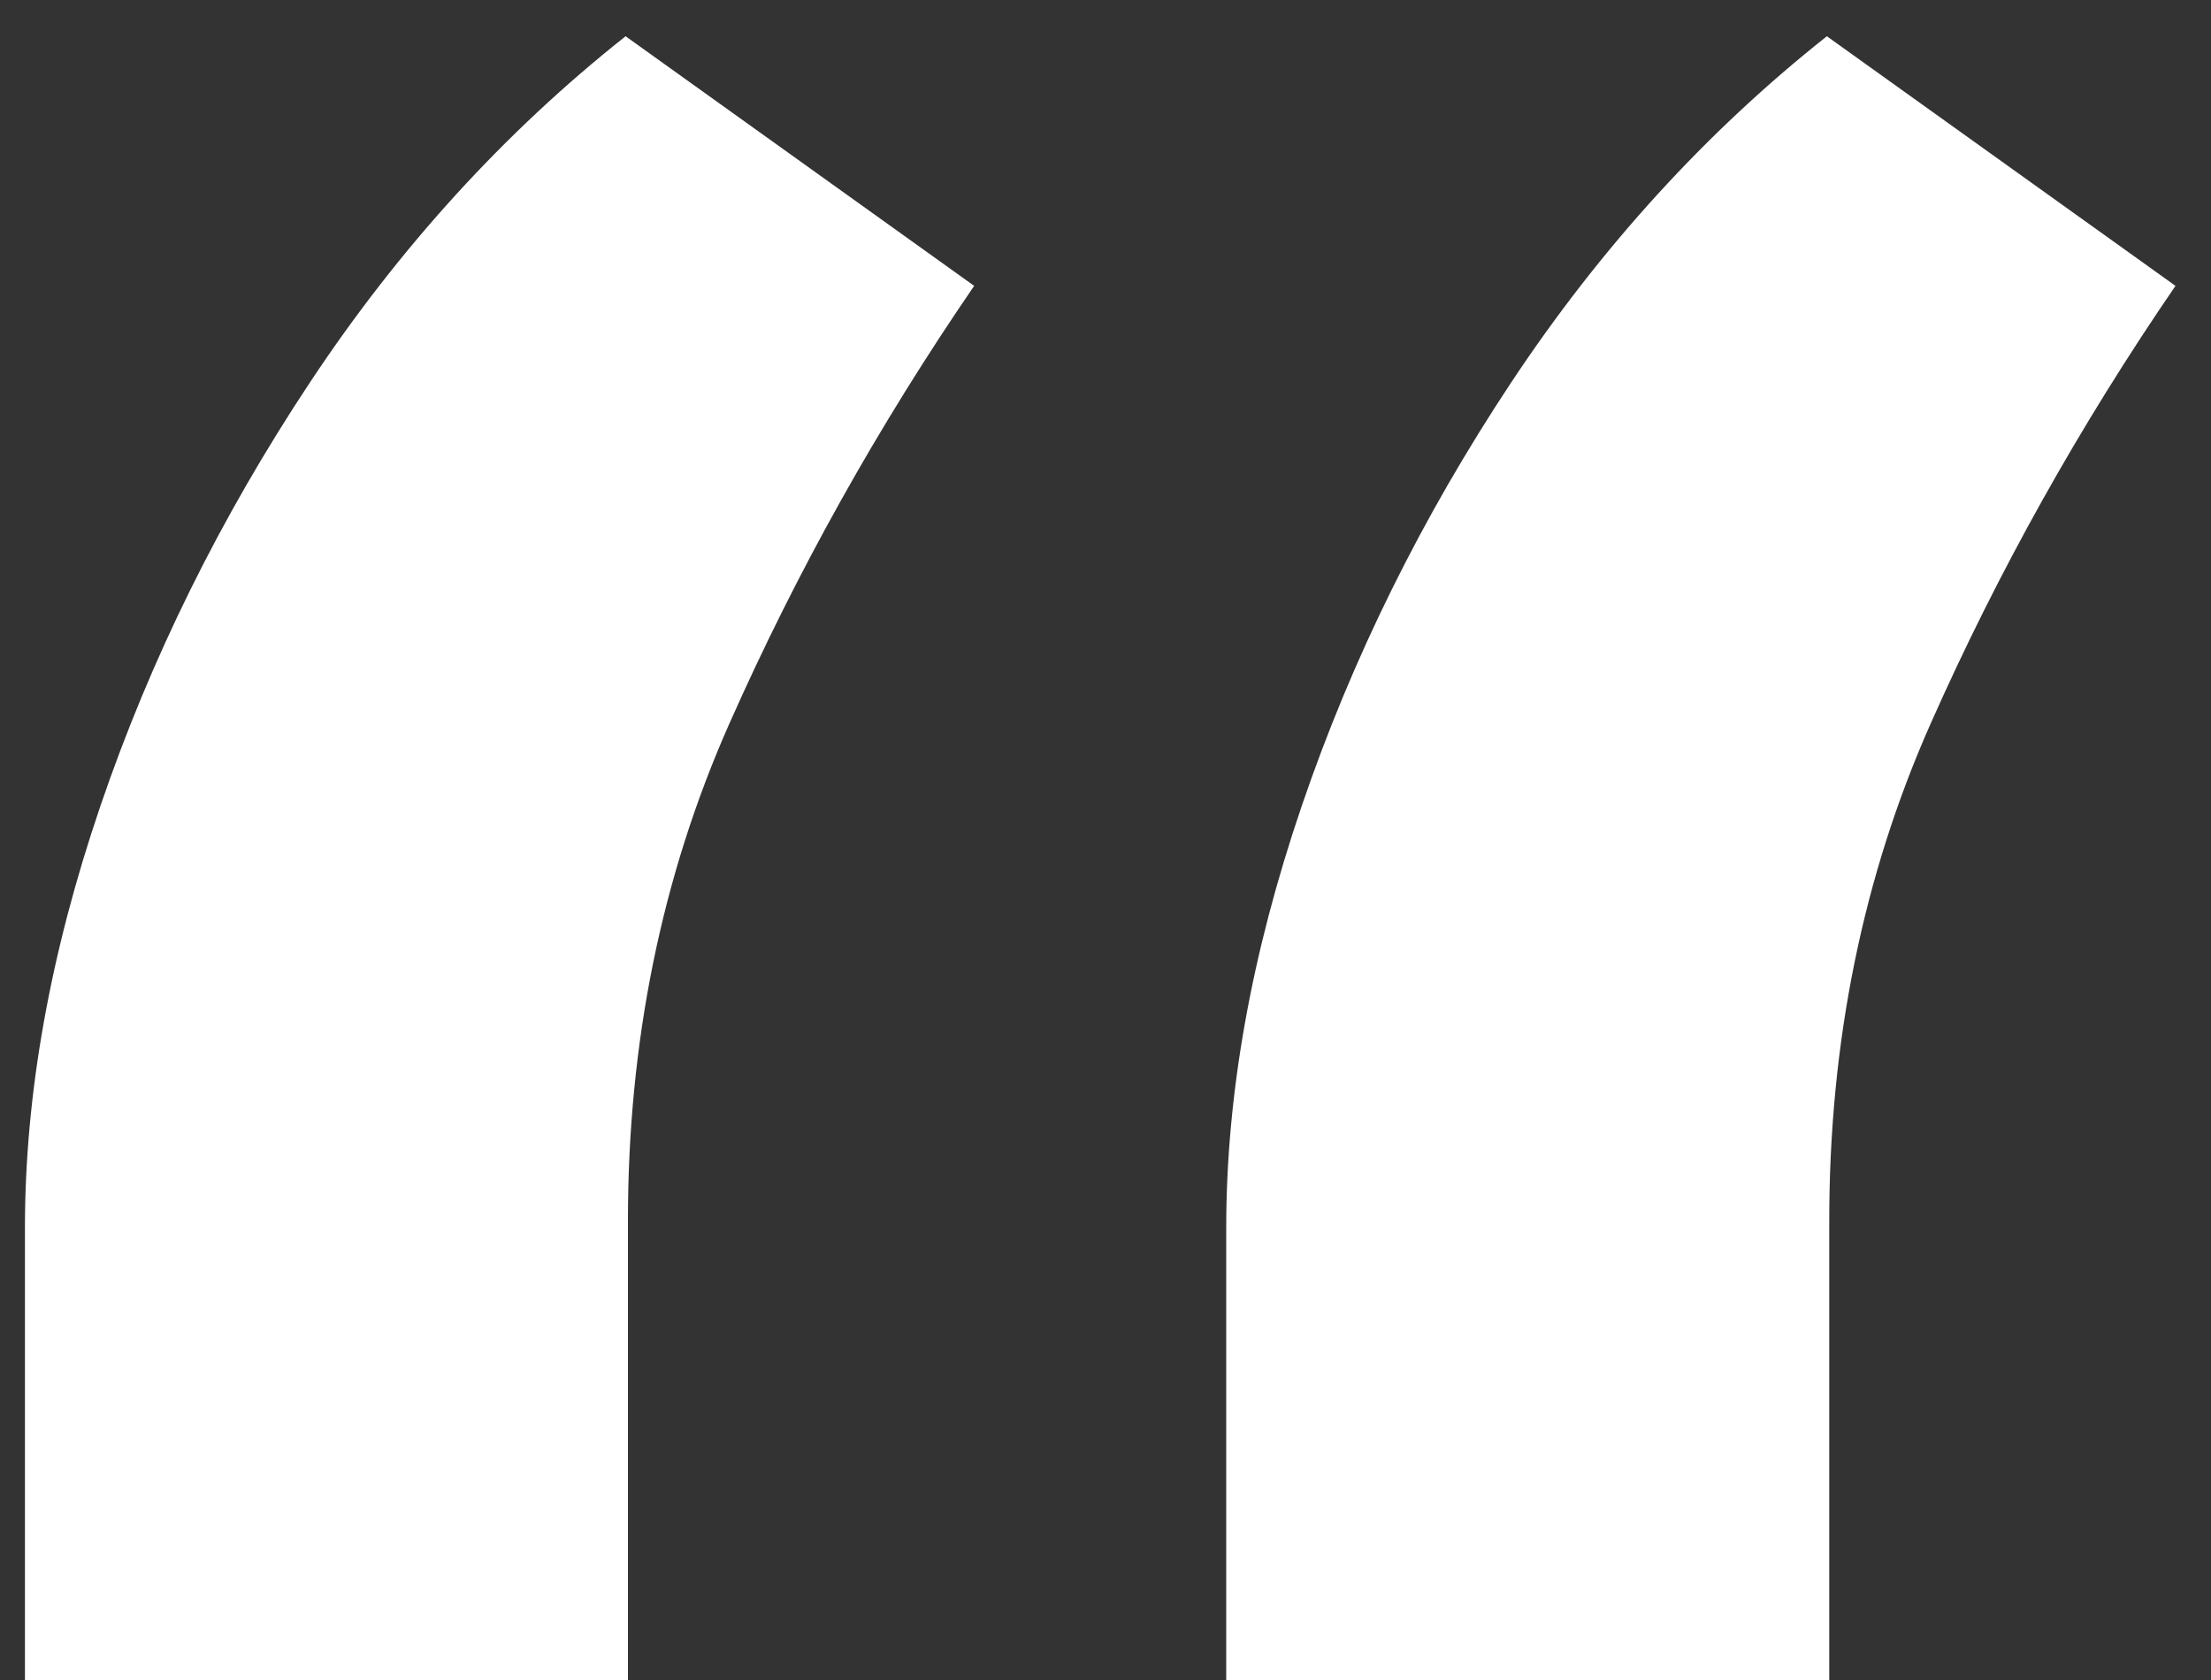 <svg width="50" height="38" viewBox="0 0 50 38" fill="none" xmlns="http://www.w3.org/2000/svg">
<rect x="0" y="0" width="50" height="38" fill="#333333" stroke="none"/>
<path d="M0.564 38V27.773C0.564 24.754 1.132 21.576 2.268 18.238C3.405 14.9 4.985 11.704 7.009 8.65C9.033 5.596 11.413 2.986 14.147 0.82L22.03 6.466C19.864 9.626 18.018 12.929 16.491 16.374C14.964 19.818 14.2 23.565 14.2 27.613V38H0.564ZM27.73 38V27.773C27.73 24.754 28.298 21.576 29.435 18.238C30.571 14.9 32.151 11.704 34.175 8.65C36.2 5.596 38.579 2.986 41.313 0.82L49.197 6.466C47.031 9.626 45.184 12.929 43.657 16.374C42.13 19.818 41.367 23.565 41.367 27.613V38H27.73Z" fill="white"/>
</svg>
